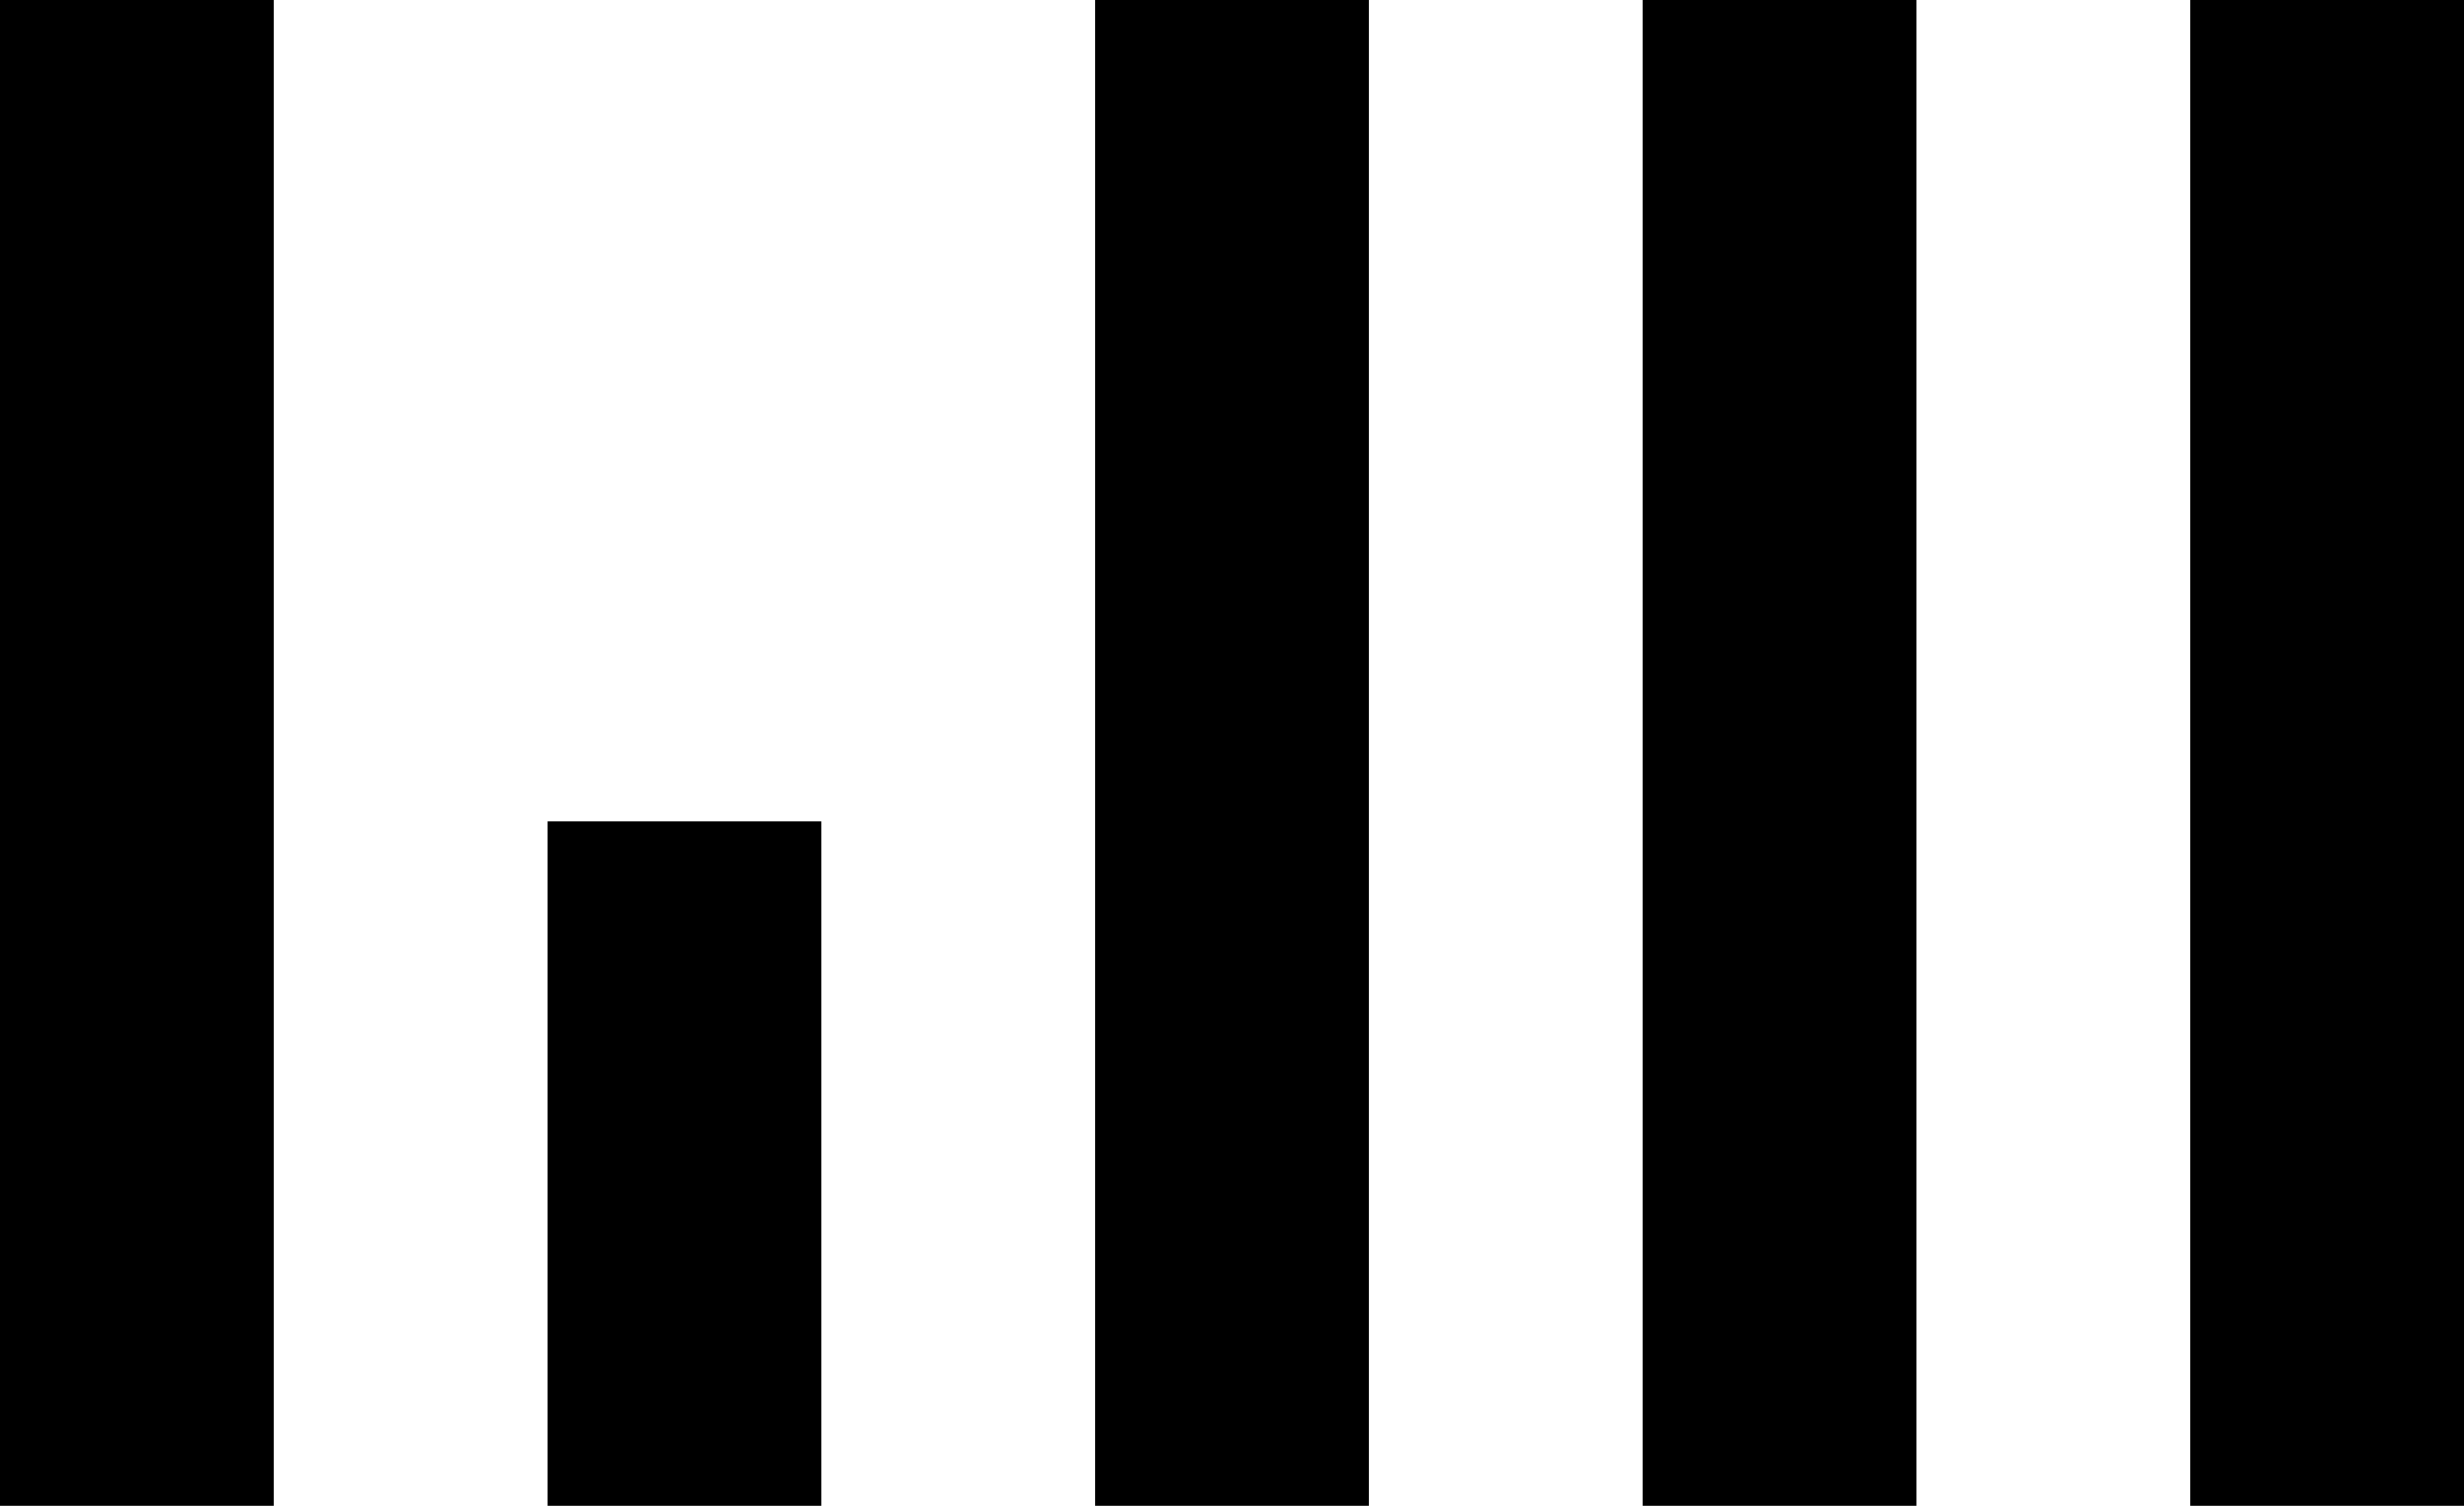 <svg width="18" height="11" viewBox="0 0 18 11" fill="none" xmlns="http://www.w3.org/2000/svg">
<path d="M6 6H4V11H6V6Z" fill="black"/>
<path d="M0 0H2V11H0V0Z" fill="black"/>
<path d="M12 0H14V11H12V0Z" fill="black"/>
<path d="M10 0H8V11H10V0Z" fill="black"/>
<path d="M16 0H18V11H16V0Z" fill="black"/>
</svg>
